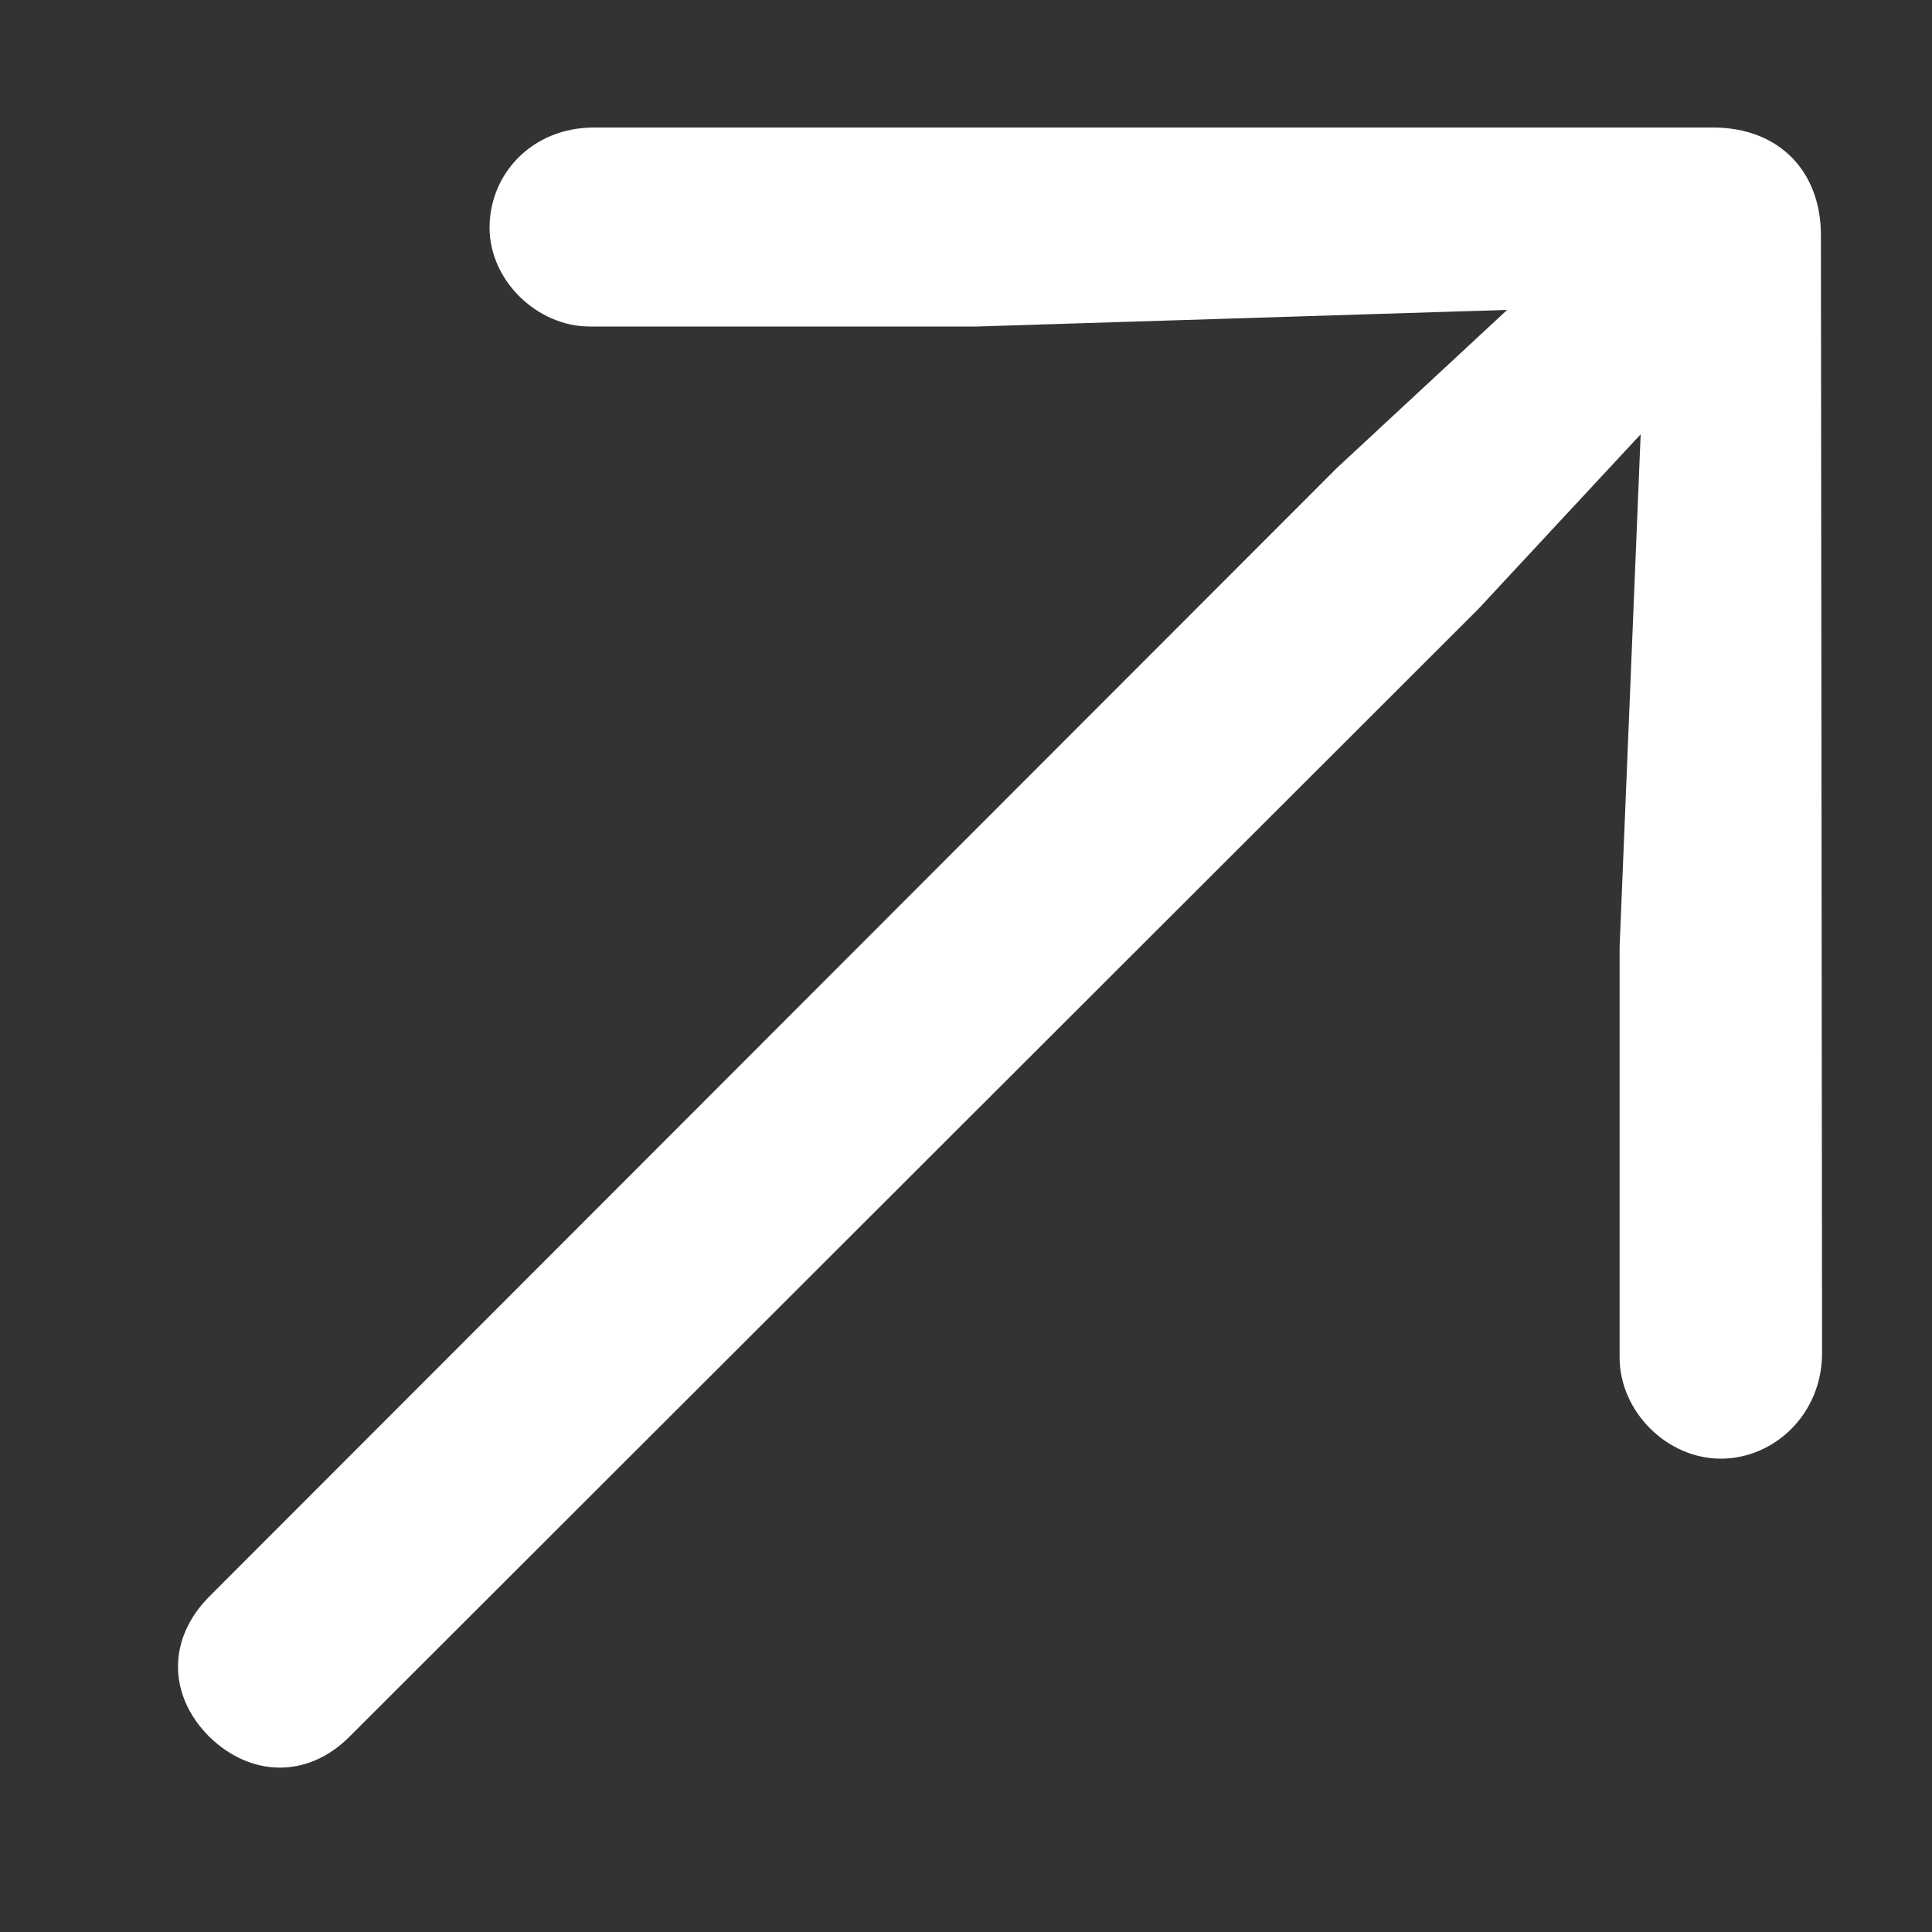 <?xml version="1.0" encoding="UTF-8"?> <svg xmlns="http://www.w3.org/2000/svg" width="10" height="10" viewBox="0 0 10 10" fill="none"><rect x="0" y="0" width="10" height="10" fill="#333333" stroke="none"/><path d="M1.083 8.989C0.87 8.776 0.865 8.483 1.083 8.264L6.921 2.421L7.801 1.604L5.056 1.69H3.052C2.782 1.69 2.534 1.454 2.534 1.178C2.534 0.901 2.753 0.66 3.075 0.66H8.866C9.206 0.66 9.425 0.884 9.425 1.218L9.431 7.003C9.431 7.32 9.183 7.55 8.907 7.55C8.625 7.55 8.383 7.303 8.383 7.026V4.902L8.492 2.248L7.652 3.152L1.809 8.989C1.59 9.208 1.296 9.197 1.083 8.989Z" fill="white"></path></svg> 